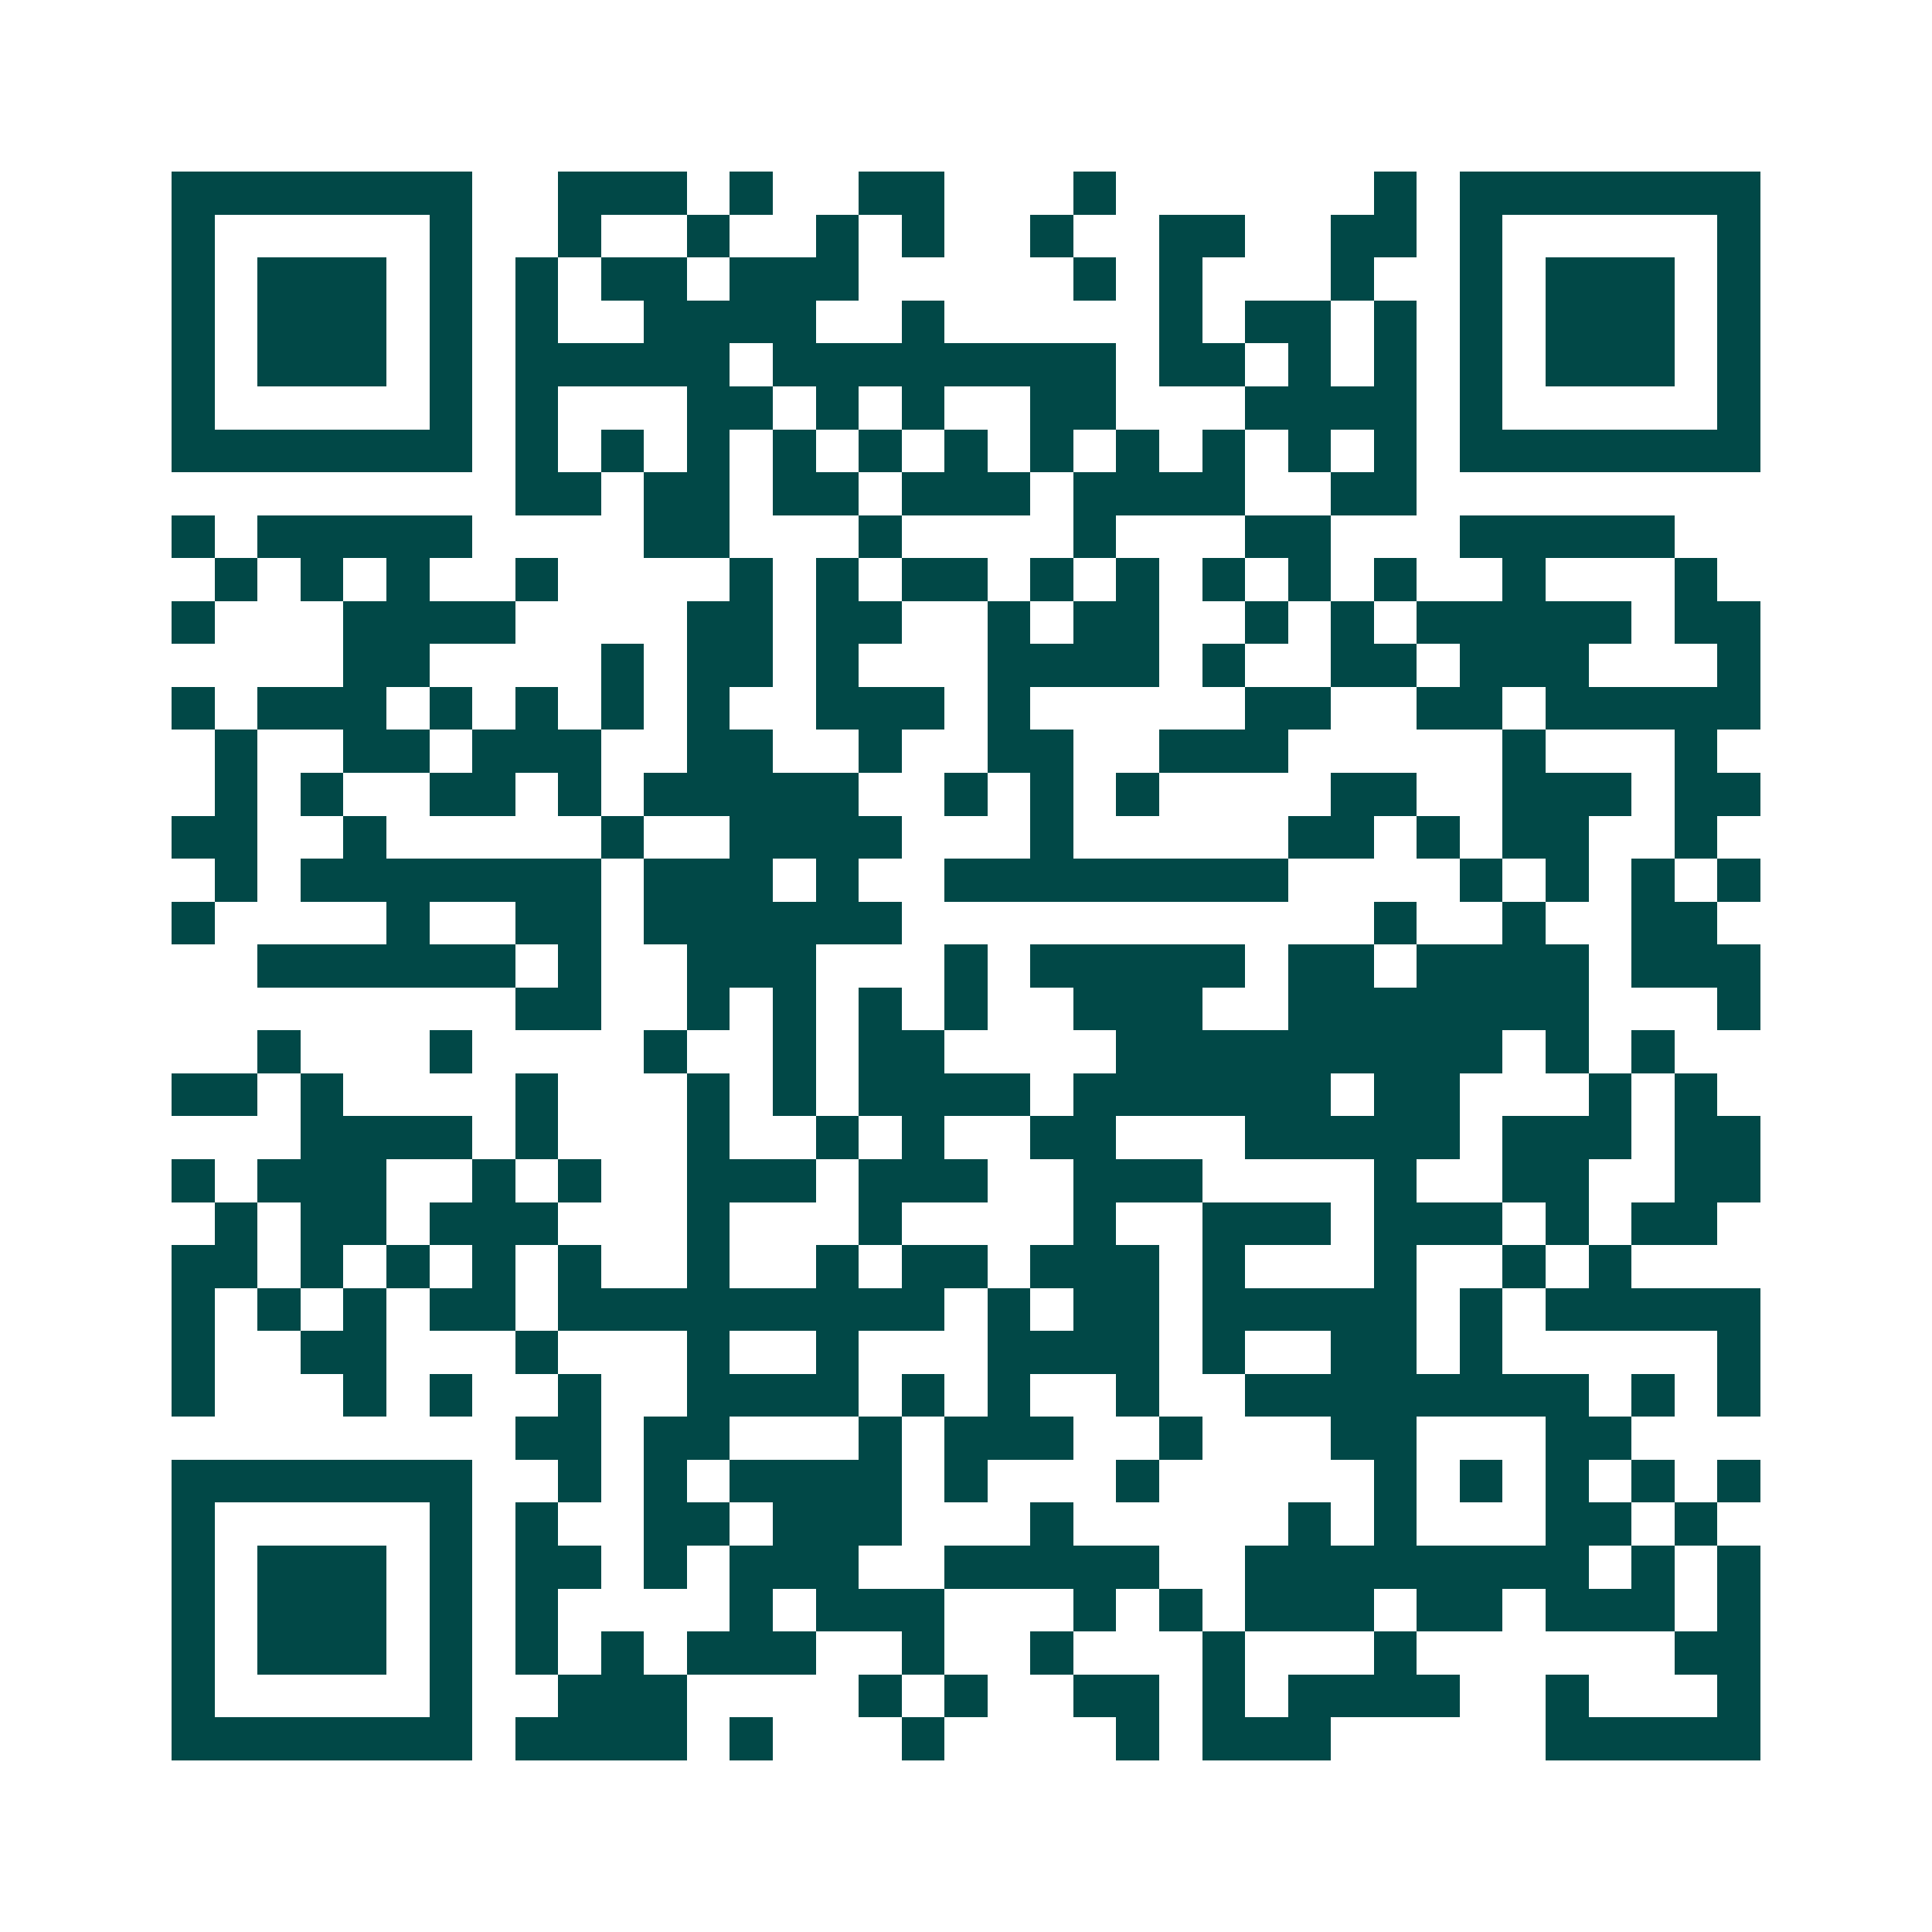 <svg xmlns="http://www.w3.org/2000/svg" width="200" height="200" viewBox="0 0 45 45" shape-rendering="crispEdges"><path fill="#ffffff" d="M0 0h45v45H0z"/><path stroke="#014847" d="M4 4.5h7m2 0h3m1 0h1m2 0h2m3 0h1m6 0h1m1 0h7M4 5.5h1m5 0h1m2 0h1m2 0h1m2 0h1m1 0h1m2 0h1m2 0h2m2 0h2m1 0h1m5 0h1M4 6.5h1m1 0h3m1 0h1m1 0h1m1 0h2m1 0h3m5 0h1m1 0h1m3 0h1m2 0h1m1 0h3m1 0h1M4 7.5h1m1 0h3m1 0h1m1 0h1m2 0h4m2 0h1m5 0h1m1 0h2m1 0h1m1 0h1m1 0h3m1 0h1M4 8.5h1m1 0h3m1 0h1m1 0h5m1 0h8m1 0h2m1 0h1m1 0h1m1 0h1m1 0h3m1 0h1M4 9.5h1m5 0h1m1 0h1m3 0h2m1 0h1m1 0h1m2 0h2m3 0h4m1 0h1m5 0h1M4 10.5h7m1 0h1m1 0h1m1 0h1m1 0h1m1 0h1m1 0h1m1 0h1m1 0h1m1 0h1m1 0h1m1 0h1m1 0h7M12 11.5h2m1 0h2m1 0h2m1 0h3m1 0h4m2 0h2M4 12.5h1m1 0h5m4 0h2m3 0h1m4 0h1m3 0h2m3 0h5M5 13.5h1m1 0h1m1 0h1m2 0h1m4 0h1m1 0h1m1 0h2m1 0h1m1 0h1m1 0h1m1 0h1m1 0h1m2 0h1m3 0h1M4 14.5h1m3 0h4m4 0h2m1 0h2m2 0h1m1 0h2m2 0h1m1 0h1m1 0h5m1 0h2M8 15.5h2m4 0h1m1 0h2m1 0h1m3 0h4m1 0h1m2 0h2m1 0h3m3 0h1M4 16.5h1m1 0h3m1 0h1m1 0h1m1 0h1m1 0h1m2 0h3m1 0h1m5 0h2m2 0h2m1 0h5M5 17.5h1m2 0h2m1 0h3m2 0h2m2 0h1m2 0h2m2 0h3m5 0h1m3 0h1M5 18.5h1m1 0h1m2 0h2m1 0h1m1 0h5m2 0h1m1 0h1m1 0h1m4 0h2m2 0h3m1 0h2M4 19.5h2m2 0h1m5 0h1m2 0h4m3 0h1m5 0h2m1 0h1m1 0h2m2 0h1M5 20.5h1m1 0h7m1 0h3m1 0h1m2 0h8m4 0h1m1 0h1m1 0h1m1 0h1M4 21.5h1m4 0h1m2 0h2m1 0h6m11 0h1m2 0h1m2 0h2M6 22.5h6m1 0h1m2 0h3m3 0h1m1 0h5m1 0h2m1 0h4m1 0h3M12 23.5h2m2 0h1m1 0h1m1 0h1m1 0h1m2 0h3m2 0h7m3 0h1M6 24.5h1m3 0h1m4 0h1m2 0h1m1 0h2m4 0h9m1 0h1m1 0h1M4 25.5h2m1 0h1m4 0h1m3 0h1m1 0h1m1 0h4m1 0h6m1 0h2m3 0h1m1 0h1M7 26.5h4m1 0h1m3 0h1m2 0h1m1 0h1m2 0h2m3 0h5m1 0h3m1 0h2M4 27.5h1m1 0h3m2 0h1m1 0h1m2 0h3m1 0h3m2 0h3m4 0h1m2 0h2m2 0h2M5 28.5h1m1 0h2m1 0h3m3 0h1m3 0h1m4 0h1m2 0h3m1 0h3m1 0h1m1 0h2M4 29.5h2m1 0h1m1 0h1m1 0h1m1 0h1m2 0h1m2 0h1m1 0h2m1 0h3m1 0h1m3 0h1m2 0h1m1 0h1M4 30.5h1m1 0h1m1 0h1m1 0h2m1 0h9m1 0h1m1 0h2m1 0h5m1 0h1m1 0h5M4 31.5h1m2 0h2m3 0h1m3 0h1m2 0h1m3 0h4m1 0h1m2 0h2m1 0h1m5 0h1M4 32.5h1m3 0h1m1 0h1m2 0h1m2 0h4m1 0h1m1 0h1m2 0h1m2 0h8m1 0h1m1 0h1M12 33.5h2m1 0h2m3 0h1m1 0h3m2 0h1m3 0h2m3 0h2M4 34.5h7m2 0h1m1 0h1m1 0h4m1 0h1m3 0h1m5 0h1m1 0h1m1 0h1m1 0h1m1 0h1M4 35.5h1m5 0h1m1 0h1m2 0h2m1 0h3m3 0h1m5 0h1m1 0h1m3 0h2m1 0h1M4 36.5h1m1 0h3m1 0h1m1 0h2m1 0h1m1 0h3m2 0h5m2 0h8m1 0h1m1 0h1M4 37.5h1m1 0h3m1 0h1m1 0h1m4 0h1m1 0h3m3 0h1m1 0h1m1 0h3m1 0h2m1 0h3m1 0h1M4 38.5h1m1 0h3m1 0h1m1 0h1m1 0h1m1 0h3m2 0h1m2 0h1m3 0h1m3 0h1m6 0h2M4 39.5h1m5 0h1m2 0h3m4 0h1m1 0h1m2 0h2m1 0h1m1 0h4m2 0h1m3 0h1M4 40.5h7m1 0h4m1 0h1m3 0h1m4 0h1m1 0h3m5 0h5"/></svg>
